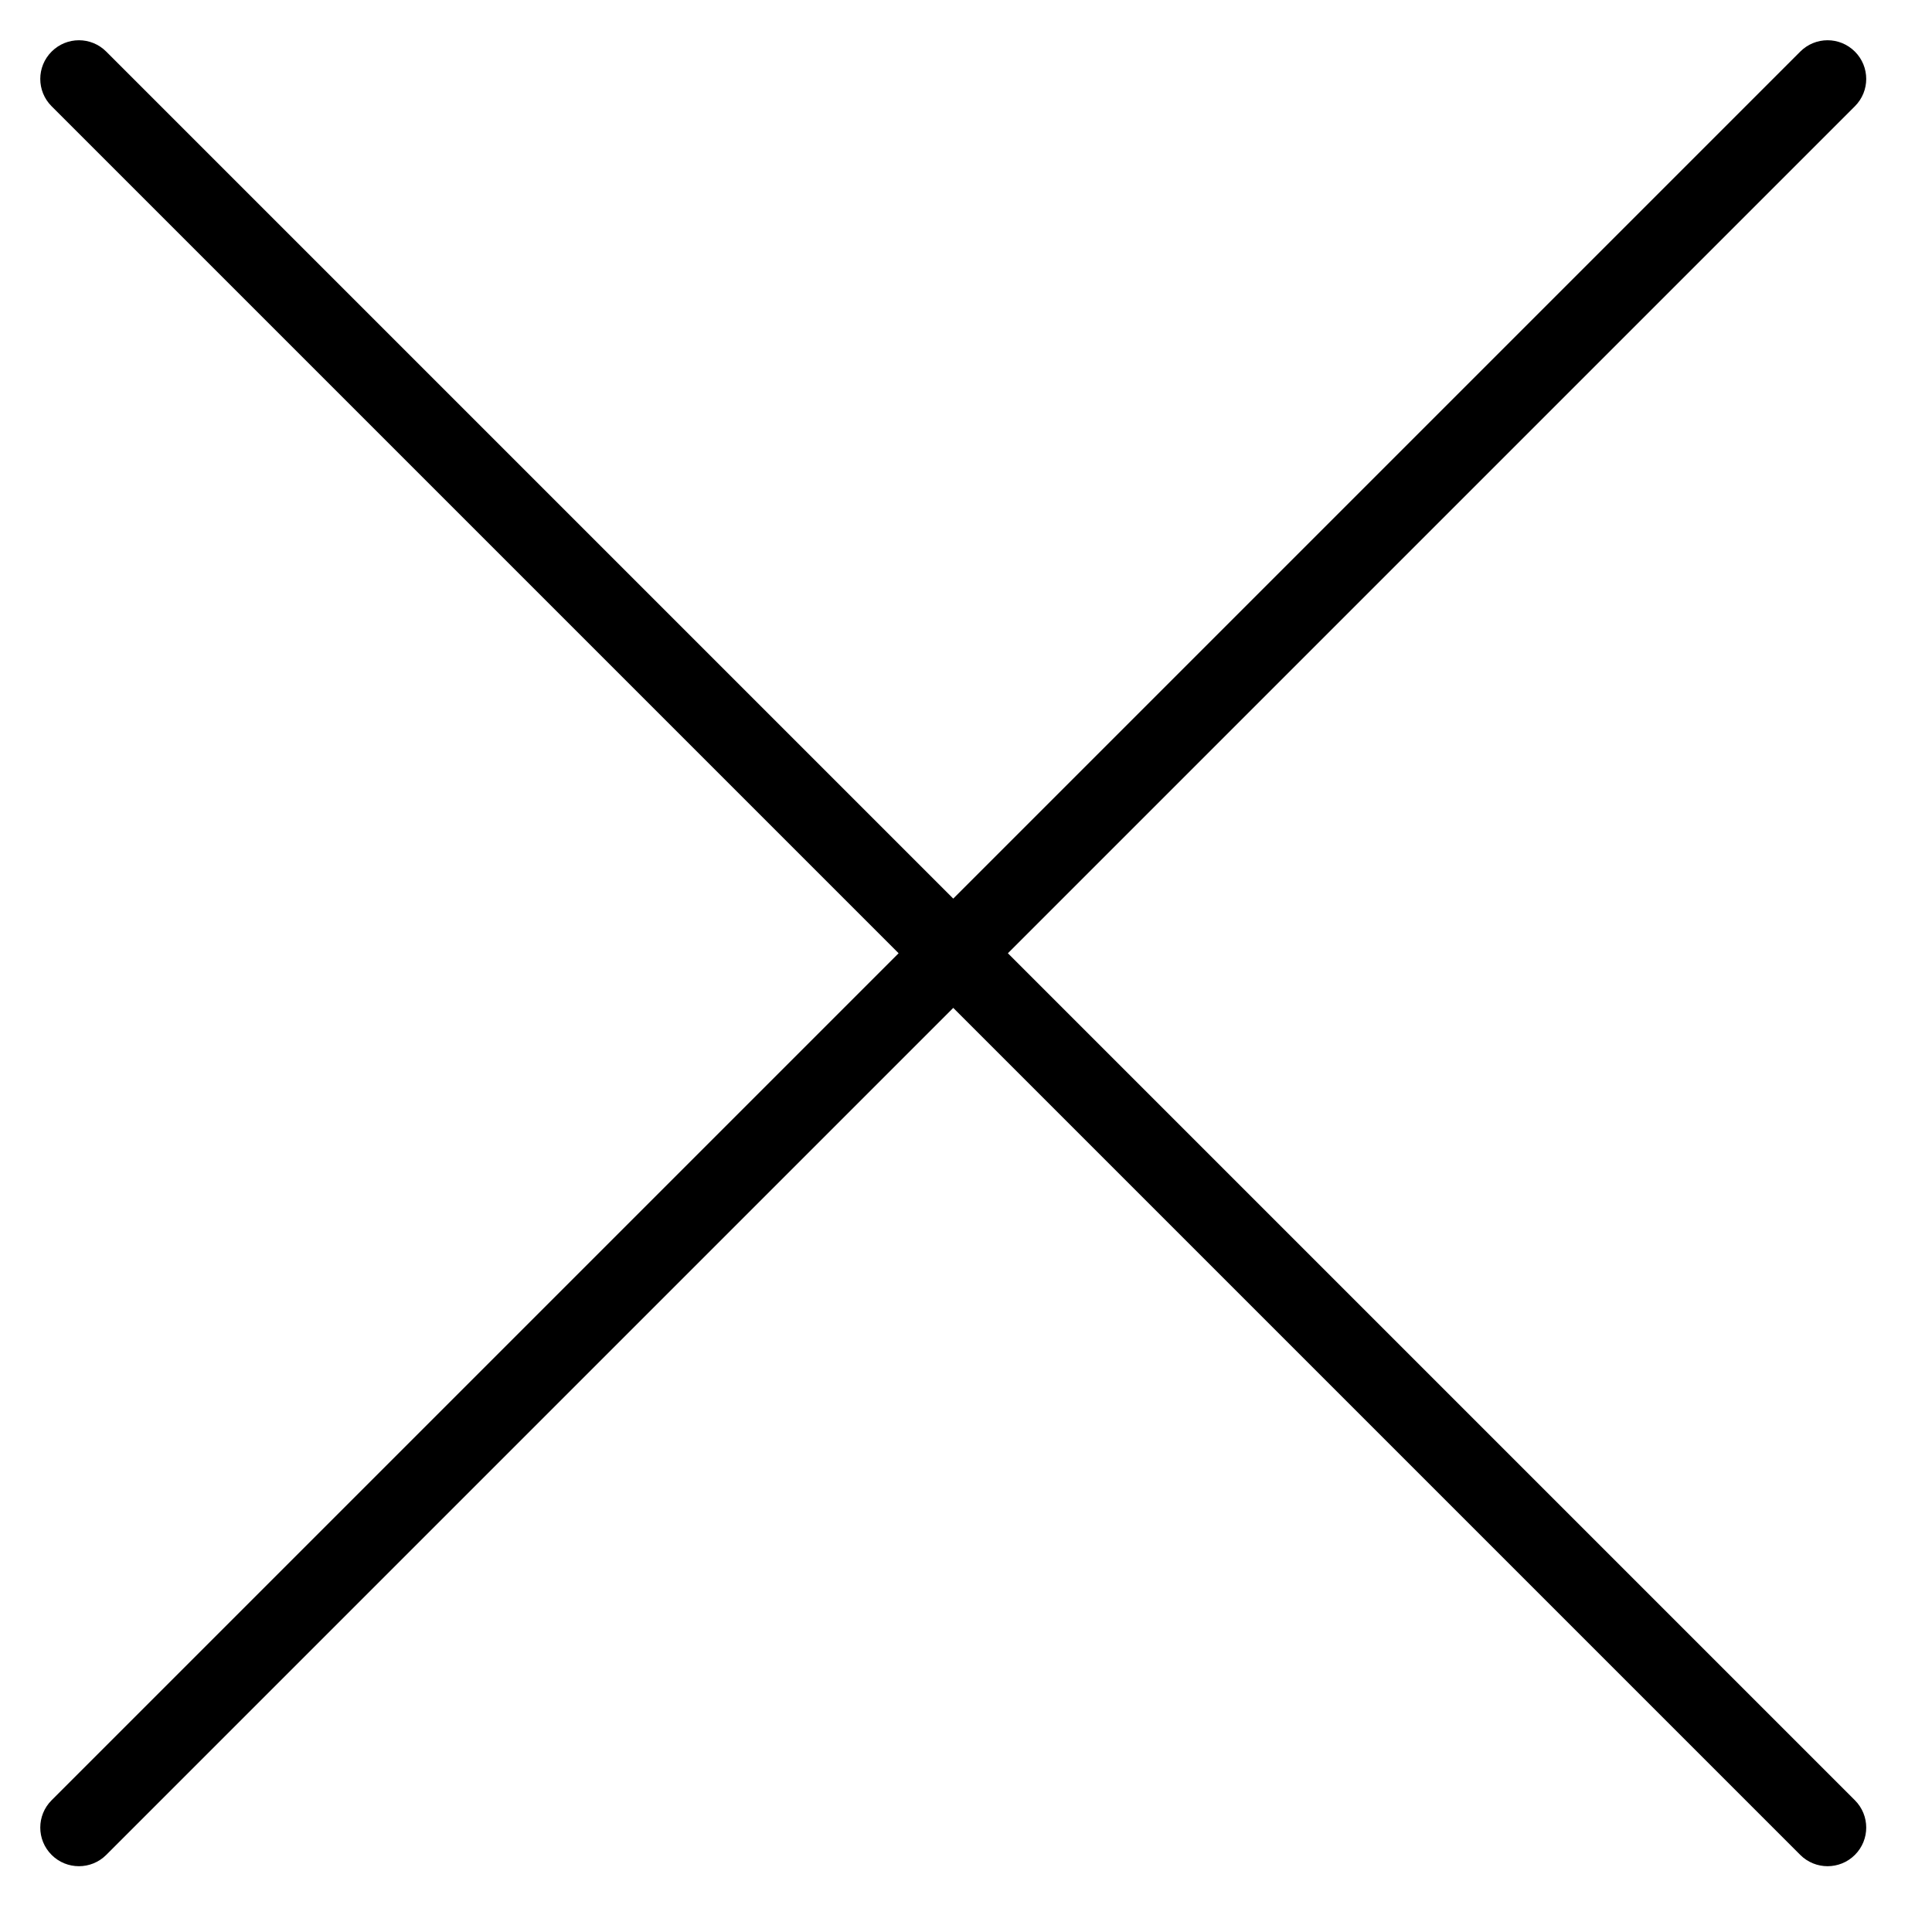 <?xml version="1.0" encoding="UTF-8"?>
<svg width="25px" height="25px" viewBox="0 0 25 25" version="1.1" xmlns="http://www.w3.org/2000/svg" xmlns:xlink="http://www.w3.org/1999/xlink">
    <!-- Generator: Sketch 51.3 (57544) - http://www.bohemiancoding.com/sketch -->
    <title>Group</title>
    <desc>Created with Sketch.</desc>
    <defs></defs>
    <g id="Desktop-HD" stroke="none" stroke-width="1" fill="none" fill-rule="evenodd">
        <g id="D/12.-Repost-Panel-button-active" transform="translate(-475, -31)" fill="#000000" fill-rule="nonzero">
            <g id="Group" transform="translate(464, 20)">
                <path d="M23.835,22.835 L39.335,22.835 C39.611,22.835 39.835,23.058 39.835,23.335 C39.835,23.611 39.611,23.835 39.335,23.835 L23.835,23.835 L23.835,39.335 C23.835,39.611 23.611,39.835 23.335,39.835 C23.058,39.835 22.835,39.611 22.835,39.335 L22.835,23.835 L7.335,23.835 C7.058,23.835 6.835,23.611 6.835,23.335 C6.835,23.058 7.058,22.835 7.335,22.835 L22.835,22.835 L22.835,7.335 C22.835,7.058 23.058,6.835 23.335,6.835 C23.611,6.835 23.835,7.058 23.835,7.335 L23.835,22.835 Z" id="Combined-Shape" transform="translate(23.335, 23.335) rotate(-315) translate(-23.335, -23.335) "></path>
            </g>
        </g>
    </g>
</svg>